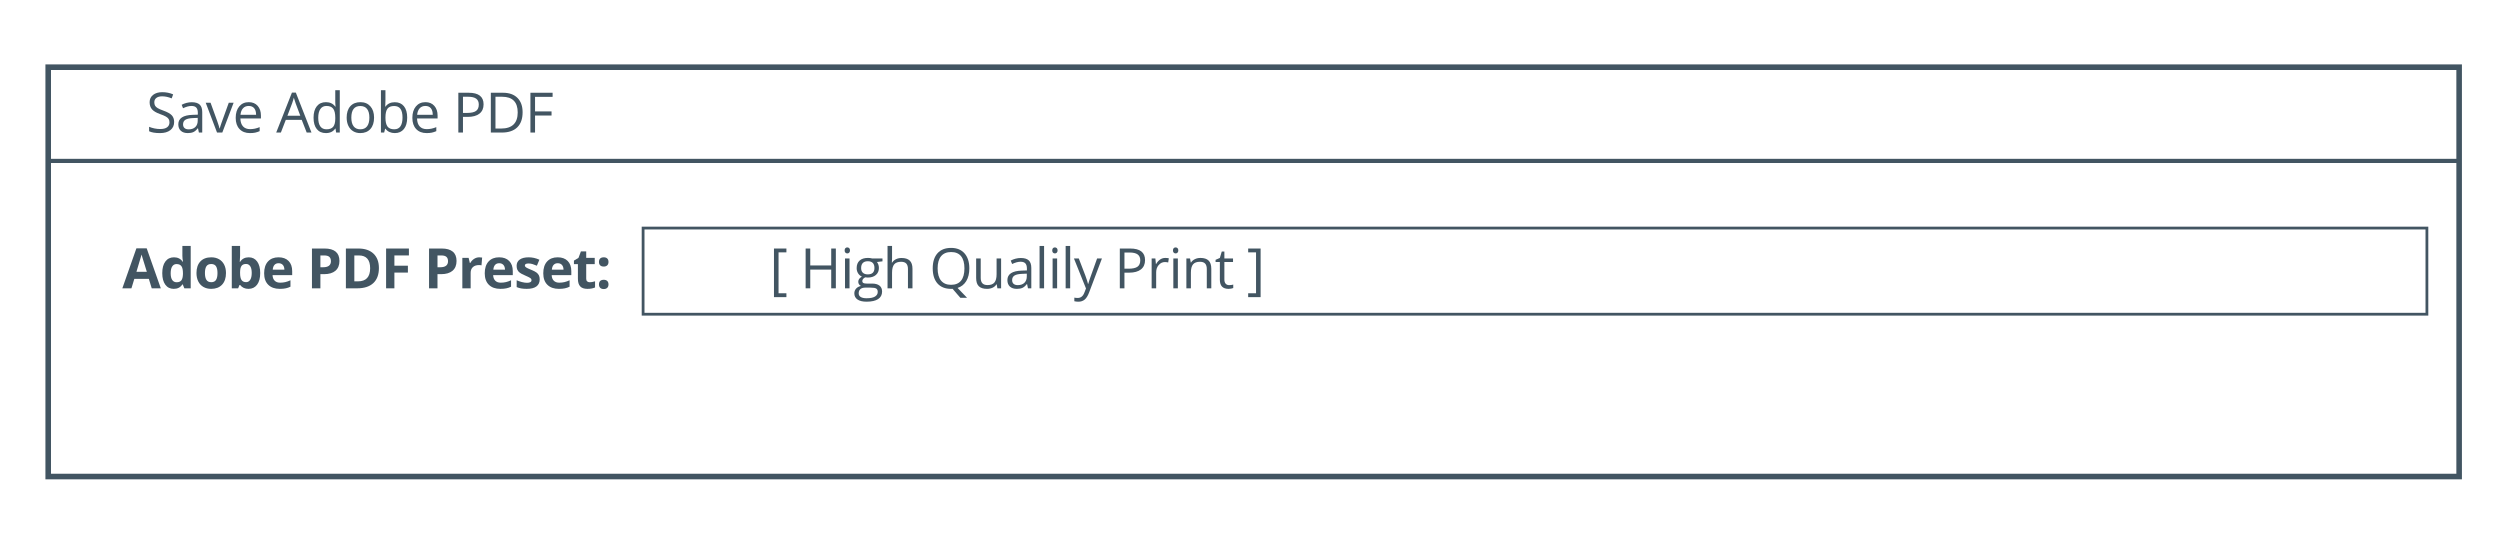 <?xml version="1.0" encoding="utf-8"?>
<!-- Generator: Adobe Illustrator 15.0.0, SVG Export Plug-In . SVG Version: 6.00 Build 0)  -->
<!DOCTYPE svg PUBLIC "-//W3C//DTD SVG 1.1//EN" "http://www.w3.org/Graphics/SVG/1.1/DTD/svg11.dtd">
<svg version="1.1" id="Layer_1" xmlns="http://www.w3.org/2000/svg" xmlns:xlink="http://www.w3.org/1999/xlink" x="0px" y="0px"
	 width="448.478px" height="97.495px" viewBox="0 0 448.478 97.495" enable-background="new 0 0 448.478 97.495"
	 xml:space="preserve">
<g>
	<g>
		<path fill="#425562" d="M27.218,51.722L26.7,50.022h-2.603l-0.518,1.699h-1.631l2.52-7.168h1.851l2.529,7.168H27.218z
			 M26.339,48.753c-0.479-1.54-0.748-2.41-0.808-2.612c-0.061-0.202-0.104-0.361-0.13-0.479c-0.107,0.417-0.415,1.447-0.923,3.091
			H26.339z"/>
		<path fill="#425562" d="M31.169,51.819c-0.642,0-1.146-0.249-1.512-0.747s-0.549-1.188-0.549-2.07
			c0-0.896,0.186-1.593,0.559-2.093c0.373-0.499,0.886-0.749,1.541-0.749c0.687,0,1.211,0.267,1.572,0.801h0.049
			c-0.075-0.407-0.112-0.77-0.112-1.089v-1.748h1.494v7.598h-1.143l-0.288-0.708h-0.063C32.378,51.551,31.862,51.819,31.169,51.819z
			 M31.691,50.633c0.381,0,0.66-0.11,0.837-0.332c0.178-0.222,0.274-0.598,0.291-1.128v-0.161c0-0.586-0.091-1.006-0.271-1.26
			s-0.474-0.381-0.881-0.381c-0.332,0-0.59,0.141-0.774,0.423c-0.184,0.281-0.275,0.69-0.275,1.228s0.093,0.94,0.278,1.208
			C31.081,50.499,31.346,50.633,31.691,50.633z"/>
		<path fill="#425562" d="M40.539,48.982c0,0.889-0.234,1.584-0.703,2.085s-1.121,0.752-1.958,0.752
			c-0.524,0-0.986-0.115-1.387-0.344c-0.4-0.23-0.708-0.56-0.923-0.989s-0.322-0.931-0.322-1.504c0-0.892,0.233-1.585,0.698-2.08
			c0.466-0.495,1.12-0.742,1.963-0.742c0.524,0,0.986,0.114,1.387,0.342s0.708,0.555,0.923,0.981S40.539,48.409,40.539,48.982z
			 M36.765,48.982c0,0.54,0.089,0.949,0.267,1.226c0.177,0.276,0.466,0.415,0.866,0.415c0.397,0,0.683-0.138,0.857-0.413
			c0.174-0.274,0.261-0.684,0.261-1.228c0-0.54-0.088-0.945-0.264-1.216s-0.464-0.405-0.864-0.405c-0.397,0-0.684,0.134-0.859,0.403
			C36.853,48.032,36.765,48.438,36.765,48.982z"/>
		<path fill="#425562" d="M44.617,46.16c0.645,0,1.149,0.251,1.514,0.755c0.365,0.502,0.547,1.191,0.547,2.067
			c0,0.901-0.188,1.6-0.564,2.095s-0.888,0.742-1.536,0.742c-0.641,0-1.144-0.232-1.509-0.698h-0.103l-0.249,0.601H41.58v-7.598
			h1.489v1.768c0,0.225-0.02,0.584-0.059,1.079h0.059C43.417,46.431,43.933,46.16,44.617,46.16z M44.138,47.352
			c-0.368,0-0.636,0.113-0.806,0.339c-0.169,0.227-0.257,0.601-0.264,1.121v0.161c0,0.586,0.087,1.006,0.261,1.26
			s0.45,0.381,0.828,0.381c0.306,0,0.549-0.141,0.73-0.423c0.181-0.281,0.271-0.69,0.271-1.228s-0.091-0.94-0.273-1.208
			C44.703,47.485,44.454,47.352,44.138,47.352z"/>
		<path fill="#425562" d="M50.188,51.819c-0.879,0-1.565-0.242-2.061-0.728s-0.742-1.172-0.742-2.061
			c0-0.915,0.229-1.622,0.686-2.122c0.458-0.499,1.089-0.749,1.897-0.749c0.771,0,1.372,0.22,1.802,0.659s0.645,1.047,0.645,1.821
			v0.723h-3.521c0.017,0.423,0.142,0.754,0.376,0.991s0.563,0.356,0.986,0.356c0.329,0,0.64-0.034,0.933-0.103
			s0.599-0.178,0.918-0.327v1.152c-0.261,0.13-0.539,0.228-0.835,0.29C50.977,51.788,50.615,51.819,50.188,51.819z M49.979,47.22
			c-0.315,0-0.563,0.1-0.742,0.301c-0.179,0.199-0.281,0.483-0.308,0.852h2.09c-0.007-0.368-0.103-0.652-0.288-0.852
			C50.545,47.319,50.294,47.22,49.979,47.22z"/>
		<path fill="#425562" d="M60.893,46.81c0,0.769-0.24,1.355-0.72,1.763s-1.163,0.61-2.048,0.61h-0.649v2.539h-1.514v-7.139h2.28
			c0.866,0,1.524,0.187,1.975,0.559C60.667,45.515,60.893,46.07,60.893,46.81z M57.475,47.942h0.498
			c0.466,0,0.813-0.092,1.045-0.275c0.231-0.185,0.347-0.452,0.347-0.804c0-0.354-0.097-0.617-0.291-0.786s-0.498-0.254-0.911-0.254
			h-0.688V47.942z"/>
		<path fill="#425562" d="M67.973,48.084c0,1.175-0.334,2.075-1.003,2.7c-0.668,0.625-1.635,0.938-2.898,0.938H62.05v-7.139h2.241
			c1.166,0,2.07,0.308,2.715,0.923S67.973,46.98,67.973,48.084z M66.4,48.123c0-1.533-0.677-2.3-2.031-2.3h-0.806v4.648h0.649
			C65.671,50.472,66.4,49.688,66.4,48.123z"/>
		<path fill="#425562" d="M70.752,51.722h-1.49v-7.139h4.092v1.24h-2.603v1.841h2.422v1.235h-2.422V51.722z"/>
		<path fill="#425562" d="M81.9,46.81c0,0.769-0.24,1.355-0.721,1.763c-0.48,0.407-1.163,0.61-2.048,0.61h-0.649v2.539h-1.514
			v-7.139h2.28c0.866,0,1.524,0.187,1.975,0.559C81.675,45.515,81.9,46.07,81.9,46.81z M78.482,47.942h0.498
			c0.465,0,0.813-0.092,1.045-0.275c0.231-0.185,0.347-0.452,0.347-0.804c0-0.354-0.097-0.617-0.291-0.786
			c-0.193-0.169-0.497-0.254-0.91-0.254h-0.688V47.942z"/>
		<path fill="#425562" d="M85.987,46.16c0.202,0,0.369,0.015,0.503,0.044l-0.112,1.396c-0.12-0.032-0.267-0.049-0.439-0.049
			c-0.476,0-0.846,0.122-1.111,0.366s-0.398,0.586-0.398,1.025v2.778H82.94v-5.459h1.128l0.22,0.918h0.073
			c0.169-0.306,0.398-0.553,0.686-0.74C85.335,46.254,85.648,46.16,85.987,46.16z"/>
		<path fill="#425562" d="M89.762,51.819c-0.879,0-1.566-0.242-2.061-0.728s-0.743-1.172-0.743-2.061
			c0-0.915,0.229-1.622,0.687-2.122c0.457-0.499,1.09-0.749,1.896-0.749c0.772,0,1.373,0.22,1.802,0.659s0.645,1.047,0.645,1.821
			v0.723h-3.521c0.016,0.423,0.142,0.754,0.376,0.991s0.563,0.356,0.986,0.356c0.329,0,0.64-0.034,0.933-0.103
			s0.599-0.178,0.918-0.327v1.152c-0.26,0.13-0.539,0.228-0.835,0.29C90.55,51.788,90.188,51.819,89.762,51.819z M89.552,47.22
			c-0.316,0-0.563,0.1-0.742,0.301c-0.179,0.199-0.282,0.483-0.308,0.852h2.09c-0.006-0.368-0.103-0.652-0.288-0.852
			C90.119,47.319,89.868,47.22,89.552,47.22z"/>
		<path fill="#425562" d="M96.818,50.101c0,0.56-0.194,0.986-0.583,1.279s-0.971,0.439-1.746,0.439c-0.397,0-0.735-0.027-1.016-0.08
			c-0.28-0.055-0.542-0.133-0.786-0.237v-1.23c0.276,0.13,0.588,0.239,0.935,0.327s0.652,0.132,0.916,0.132
			c0.54,0,0.811-0.156,0.811-0.469c0-0.117-0.036-0.212-0.107-0.286c-0.071-0.072-0.195-0.156-0.371-0.248
			c-0.176-0.094-0.41-0.201-0.703-0.325c-0.42-0.176-0.729-0.339-0.925-0.488s-0.34-0.321-0.43-0.515
			c-0.09-0.194-0.134-0.433-0.134-0.716c0-0.485,0.188-0.86,0.564-1.126c0.376-0.265,0.909-0.397,1.599-0.397
			c0.657,0,1.297,0.144,1.919,0.43l-0.449,1.074c-0.273-0.117-0.529-0.213-0.767-0.288c-0.238-0.075-0.48-0.112-0.728-0.112
			c-0.439,0-0.659,0.119-0.659,0.356c0,0.134,0.071,0.249,0.212,0.347s0.452,0.242,0.93,0.435c0.427,0.173,0.739,0.334,0.938,0.483
			s0.345,0.322,0.439,0.518S96.818,49.83,96.818,50.101z"/>
		<path fill="#425562" d="M100.261,51.819c-0.879,0-1.566-0.242-2.061-0.728s-0.742-1.172-0.742-2.061
			c0-0.915,0.229-1.622,0.686-2.122c0.457-0.499,1.09-0.749,1.897-0.749c0.771,0,1.372,0.22,1.802,0.659s0.645,1.047,0.645,1.821
			v0.723h-3.521c0.016,0.423,0.142,0.754,0.376,0.991s0.563,0.356,0.986,0.356c0.329,0,0.64-0.034,0.933-0.103
			s0.599-0.178,0.918-0.327v1.152c-0.26,0.13-0.539,0.228-0.835,0.29C101.049,51.788,100.688,51.819,100.261,51.819z M100.051,47.22
			c-0.316,0-0.563,0.1-0.742,0.301c-0.179,0.199-0.282,0.483-0.308,0.852h2.09c-0.006-0.368-0.103-0.652-0.288-0.852
			C100.618,47.319,100.367,47.22,100.051,47.22z"/>
		<path fill="#425562" d="M105.809,50.633c0.26,0,0.573-0.057,0.938-0.171v1.108c-0.371,0.166-0.827,0.249-1.367,0.249
			c-0.596,0-1.03-0.15-1.302-0.451c-0.271-0.302-0.407-0.753-0.407-1.355v-2.632h-0.713v-0.63l0.82-0.498l0.43-1.152h0.952v1.162
			h1.528v1.118h-1.528v2.632c0,0.212,0.059,0.368,0.178,0.469C105.456,50.582,105.613,50.633,105.809,50.633z"/>
		<path fill="#425562" d="M107.449,46.99c0-0.273,0.073-0.48,0.22-0.62s0.36-0.21,0.64-0.21c0.271,0,0.479,0.071,0.628,0.215
			c0.147,0.144,0.222,0.349,0.222,0.615c0,0.264-0.075,0.468-0.227,0.612c-0.151,0.146-0.359,0.218-0.623,0.218
			c-0.273,0-0.485-0.071-0.635-0.215C107.524,47.462,107.449,47.257,107.449,46.99z M107.449,51.023c0-0.273,0.073-0.48,0.22-0.62
			s0.36-0.21,0.64-0.21c0.271,0,0.479,0.071,0.628,0.215c0.147,0.144,0.222,0.349,0.222,0.615c0,0.257-0.075,0.46-0.225,0.608
			c-0.149,0.147-0.358,0.222-0.625,0.222c-0.273,0-0.485-0.072-0.635-0.218C107.524,51.491,107.449,51.287,107.449,51.023z"/>
	</g>
</g>
<g>
	<g>
		<path fill="#425562" d="M141.075,53.304h-2.231v-8.721h2.231v0.688h-1.411v7.339h1.411V53.304z"/>
		<path fill="#425562" d="M149.943,51.722h-0.83v-3.359h-3.76v3.359h-0.83v-7.139h0.83v3.037h3.76v-3.037h0.83V51.722z"/>
		<path fill="#425562" d="M151.521,44.92c0-0.186,0.045-0.321,0.137-0.407c0.091-0.087,0.205-0.13,0.342-0.13
			c0.13,0,0.242,0.044,0.337,0.132c0.094,0.088,0.142,0.223,0.142,0.405s-0.047,0.318-0.142,0.407
			c-0.095,0.09-0.207,0.135-0.337,0.135c-0.137,0-0.251-0.045-0.342-0.135C151.566,45.238,151.521,45.103,151.521,44.92z
			 M152.399,51.722h-0.811V46.37h0.811V51.722z"/>
		<path fill="#425562" d="M158.308,46.37v0.513L157.316,47c0.091,0.114,0.173,0.263,0.244,0.446
			c0.072,0.185,0.107,0.392,0.107,0.623c0,0.524-0.179,0.942-0.537,1.255c-0.358,0.312-0.85,0.469-1.475,0.469
			c-0.159,0-0.309-0.013-0.449-0.039c-0.345,0.183-0.518,0.412-0.518,0.688c0,0.146,0.061,0.255,0.181,0.324
			c0.121,0.07,0.327,0.105,0.62,0.105h0.947c0.58,0,1.024,0.122,1.336,0.366c0.311,0.244,0.466,0.599,0.466,1.064
			c0,0.593-0.237,1.044-0.713,1.354c-0.475,0.312-1.168,0.467-2.08,0.467c-0.7,0-1.239-0.13-1.618-0.391
			c-0.379-0.261-0.569-0.628-0.569-1.104c0-0.325,0.104-0.607,0.312-0.845c0.208-0.237,0.501-0.398,0.879-0.483
			c-0.137-0.062-0.251-0.158-0.344-0.288c-0.093-0.13-0.14-0.281-0.14-0.454c0-0.195,0.052-0.366,0.156-0.513
			c0.104-0.146,0.269-0.288,0.493-0.425c-0.276-0.114-0.502-0.308-0.676-0.581c-0.174-0.273-0.262-0.586-0.262-0.938
			c0-0.586,0.176-1.038,0.527-1.354c0.352-0.318,0.85-0.477,1.494-0.477c0.28,0,0.532,0.032,0.757,0.098H158.308z M154.04,52.62
			c0,0.29,0.122,0.51,0.366,0.659s0.594,0.225,1.05,0.225c0.681,0,1.185-0.102,1.512-0.306c0.327-0.203,0.49-0.479,0.49-0.827
			c0-0.29-0.089-0.491-0.269-0.603c-0.179-0.113-0.516-0.169-1.011-0.169h-0.972c-0.368,0-0.654,0.088-0.859,0.264
			S154.04,52.291,154.04,52.62z M154.479,48.084c0,0.374,0.105,0.657,0.317,0.85s0.506,0.288,0.884,0.288
			c0.791,0,1.187-0.384,1.187-1.152c0-0.804-0.4-1.206-1.201-1.206c-0.381,0-0.674,0.103-0.879,0.308S154.479,47.681,154.479,48.084
			z"/>
		<path fill="#425562" d="M162.879,51.722V48.26c0-0.437-0.1-0.762-0.298-0.977c-0.199-0.215-0.51-0.322-0.933-0.322
			c-0.563,0-0.975,0.153-1.233,0.459s-0.388,0.808-0.388,1.504v2.798h-0.811v-7.598h0.811v2.3c0,0.276-0.013,0.506-0.039,0.688
			h0.049c0.159-0.257,0.386-0.46,0.681-0.607c0.295-0.148,0.631-0.223,1.009-0.223c0.654,0,1.145,0.155,1.472,0.467
			c0.327,0.311,0.491,0.805,0.491,1.481v3.491H162.879z"/>
		<path fill="#425562" d="M173.89,48.143c0,0.915-0.184,1.675-0.552,2.28c-0.368,0.605-0.887,1.016-1.558,1.23l1.699,1.768h-1.206
			l-1.392-1.611l-0.269,0.01c-1.051,0-1.863-0.321-2.434-0.965c-0.571-0.643-0.857-1.55-0.857-2.722
			c0-1.162,0.287-2.063,0.859-2.702c0.573-0.641,1.387-0.96,2.441-0.96c1.025,0,1.826,0.325,2.402,0.977
			S173.89,46.997,173.89,48.143z M168.202,48.143c0,0.967,0.206,1.7,0.618,2.2c0.412,0.499,1.01,0.749,1.794,0.749
			c0.791,0,1.388-0.249,1.792-0.747s0.605-1.232,0.605-2.202c0-0.96-0.201-1.688-0.603-2.185c-0.402-0.497-0.997-0.745-1.785-0.745
			c-0.791,0-1.392,0.25-1.804,0.749C168.407,46.462,168.202,47.188,168.202,48.143z"/>
		<path fill="#425562" d="M175.932,46.37v3.472c0,0.437,0.1,0.762,0.298,0.977s0.51,0.322,0.933,0.322
			c0.56,0,0.969-0.153,1.228-0.459s0.388-0.806,0.388-1.499V46.37h0.811v5.352h-0.669l-0.117-0.718h-0.044
			c-0.166,0.264-0.396,0.466-0.691,0.605s-0.63,0.21-1.008,0.21c-0.651,0-1.139-0.154-1.462-0.464s-0.486-0.804-0.486-1.484V46.37
			H175.932z"/>
		<path fill="#425562" d="M184.409,51.722l-0.161-0.762h-0.039c-0.267,0.335-0.533,0.562-0.798,0.682
			c-0.266,0.118-0.597,0.178-0.994,0.178c-0.531,0-0.947-0.137-1.248-0.41s-0.452-0.662-0.452-1.167
			c0-1.081,0.864-1.647,2.593-1.699l0.908-0.029v-0.332c0-0.42-0.09-0.729-0.271-0.931c-0.181-0.199-0.47-0.3-0.867-0.3
			c-0.446,0-0.951,0.137-1.514,0.41l-0.249-0.62c0.264-0.144,0.552-0.256,0.867-0.337s0.629-0.122,0.944-0.122
			c0.639,0,1.111,0.142,1.419,0.425s0.461,0.737,0.461,1.362v3.652H184.409z M182.578,51.15c0.504,0,0.901-0.139,1.189-0.415
			s0.432-0.664,0.432-1.162V49.09l-0.811,0.034c-0.645,0.022-1.109,0.123-1.394,0.301c-0.285,0.177-0.427,0.453-0.427,0.827
			c0,0.293,0.088,0.516,0.266,0.669S182.259,51.15,182.578,51.15z"/>
		<path fill="#425562" d="M187.3,51.722h-0.811v-7.598h0.811V51.722z"/>
		<path fill="#425562" d="M188.76,44.92c0-0.186,0.046-0.321,0.137-0.407c0.091-0.087,0.205-0.13,0.342-0.13
			c0.13,0,0.243,0.044,0.337,0.132c0.095,0.088,0.142,0.223,0.142,0.405s-0.047,0.318-0.142,0.407
			c-0.094,0.09-0.207,0.135-0.337,0.135c-0.137,0-0.25-0.045-0.342-0.135C188.806,45.238,188.76,45.103,188.76,44.92z
			 M189.639,51.722h-0.811V46.37h0.811V51.722z"/>
		<path fill="#425562" d="M191.979,51.722h-0.811v-7.598h0.811V51.722z"/>
		<path fill="#425562" d="M192.657,46.37h0.869l1.172,3.052c0.257,0.696,0.417,1.199,0.479,1.509h0.039
			c0.042-0.166,0.131-0.45,0.267-0.852c0.135-0.402,0.577-1.639,1.325-3.709h0.869l-2.3,6.094c-0.228,0.603-0.494,1.029-0.798,1.281
			c-0.305,0.253-0.678,0.379-1.121,0.379c-0.247,0-0.491-0.027-0.732-0.083v-0.649c0.179,0.039,0.379,0.059,0.601,0.059
			c0.557,0,0.954-0.312,1.191-0.938l0.298-0.762L192.657,46.37z"/>
		<path fill="#425562" d="M205.412,46.663c0,0.723-0.247,1.278-0.74,1.668c-0.493,0.389-1.199,0.583-2.117,0.583h-0.84v2.808h-0.83
			v-7.139h1.851C204.521,44.583,205.412,45.276,205.412,46.663z M201.716,48.201h0.747c0.735,0,1.268-0.119,1.597-0.356
			s0.493-0.618,0.493-1.143c0-0.472-0.154-0.823-0.464-1.055s-0.791-0.347-1.445-0.347h-0.928V48.201z"/>
		<path fill="#425562" d="M209.036,46.272c0.238,0,0.451,0.02,0.64,0.059l-0.112,0.752c-0.221-0.049-0.417-0.073-0.586-0.073
			c-0.433,0-0.803,0.176-1.111,0.527s-0.461,0.789-0.461,1.313v2.871h-0.811V46.37h0.669l0.093,0.991h0.039
			c0.199-0.349,0.438-0.617,0.718-0.806S208.7,46.272,209.036,46.272z"/>
		<path fill="#425562" d="M210.418,44.92c0-0.186,0.046-0.321,0.137-0.407c0.091-0.087,0.205-0.13,0.342-0.13
			c0.13,0,0.242,0.044,0.337,0.132s0.142,0.223,0.142,0.405s-0.047,0.318-0.142,0.407c-0.095,0.09-0.207,0.135-0.337,0.135
			c-0.137,0-0.251-0.045-0.342-0.135C210.464,45.238,210.418,45.103,210.418,44.92z M211.297,51.722h-0.811V46.37h0.811V51.722z"/>
		<path fill="#425562" d="M216.488,51.722V48.26c0-0.437-0.099-0.762-0.298-0.977s-0.51-0.322-0.933-0.322
			c-0.56,0-0.97,0.151-1.23,0.454s-0.391,0.803-0.391,1.499v2.808h-0.811V46.37h0.659l0.132,0.732h0.039
			c0.166-0.264,0.398-0.468,0.698-0.613c0.299-0.145,0.633-0.217,1.001-0.217c0.645,0,1.129,0.155,1.455,0.467
			c0.326,0.311,0.488,0.808,0.488,1.491v3.491H216.488z"/>
		<path fill="#425562" d="M220.502,51.15c0.143,0,0.281-0.011,0.415-0.032c0.134-0.021,0.239-0.043,0.317-0.065v0.62
			c-0.088,0.042-0.218,0.077-0.389,0.105c-0.171,0.027-0.324,0.041-0.461,0.041c-1.035,0-1.553-0.545-1.553-1.636V47h-0.767v-0.391
			l0.767-0.337l0.342-1.143h0.469v1.24h1.553V47h-1.553v3.149c0,0.322,0.076,0.569,0.229,0.742S220.234,51.15,220.502,51.15z"/>
		<path fill="#425562" d="M223.911,52.61h1.411v-7.339h-1.411v-0.688h2.231v8.721h-2.231V52.61z"/>
	</g>
</g>
<g>
	<g>
		<path fill="#425562" d="M31.241,21.878c0,0.628-0.228,1.118-0.684,1.47c-0.456,0.352-1.074,0.527-1.855,0.527
			c-0.847,0-1.497-0.109-1.953-0.327v-0.801c0.293,0.124,0.612,0.222,0.957,0.293s0.687,0.107,1.025,0.107
			c0.554,0,0.97-0.104,1.25-0.315c0.28-0.209,0.42-0.502,0.42-0.876c0-0.247-0.05-0.45-0.149-0.608
			c-0.099-0.157-0.265-0.303-0.498-0.437c-0.232-0.134-0.586-0.285-1.062-0.454c-0.664-0.237-1.139-0.52-1.423-0.845
			s-0.427-0.75-0.427-1.274c0-0.55,0.207-0.988,0.62-1.313s0.96-0.488,1.641-0.488c0.71,0,1.362,0.13,1.958,0.391l-0.259,0.723
			c-0.589-0.247-1.162-0.371-1.719-0.371c-0.439,0-0.783,0.095-1.03,0.283c-0.248,0.188-0.371,0.451-0.371,0.786
			c0,0.247,0.046,0.45,0.137,0.607c0.091,0.158,0.245,0.303,0.461,0.436c0.216,0.131,0.547,0.277,0.994,0.437
			c0.749,0.267,1.264,0.554,1.545,0.859S31.241,21.39,31.241,21.878z"/>
		<path fill="#425562" d="M35.68,23.777l-0.161-0.762H35.48c-0.267,0.335-0.533,0.562-0.798,0.682
			c-0.266,0.118-0.597,0.178-0.994,0.178c-0.531,0-0.947-0.137-1.248-0.41c-0.301-0.273-0.452-0.662-0.452-1.167
			c0-1.081,0.864-1.647,2.593-1.699l0.908-0.029v-0.332c0-0.42-0.09-0.729-0.271-0.931c-0.181-0.199-0.47-0.3-0.867-0.3
			c-0.446,0-0.951,0.137-1.514,0.41l-0.249-0.62c0.264-0.144,0.552-0.256,0.867-0.337s0.629-0.122,0.945-0.122
			c0.638,0,1.111,0.142,1.418,0.425s0.461,0.737,0.461,1.362v3.652H35.68z M33.849,23.206c0.504,0,0.901-0.139,1.189-0.415
			s0.432-0.664,0.432-1.162v-0.483L34.66,21.18c-0.645,0.022-1.109,0.123-1.394,0.301c-0.285,0.177-0.427,0.453-0.427,0.827
			c0,0.293,0.088,0.516,0.266,0.669S33.53,23.206,33.849,23.206z"/>
		<path fill="#425562" d="M38.933,23.777l-2.031-5.352h0.869l1.152,3.174c0.261,0.742,0.413,1.224,0.459,1.445h0.039
			c0.036-0.173,0.149-0.529,0.339-1.072c0.19-0.541,0.618-1.724,1.282-3.547h0.869l-2.031,5.352H38.933z"/>
		<path fill="#425562" d="M44.841,23.875c-0.791,0-1.415-0.241-1.872-0.723c-0.458-0.481-0.687-1.15-0.687-2.007
			c0-0.862,0.213-1.548,0.638-2.056c0.424-0.508,0.995-0.762,1.711-0.762c0.671,0,1.201,0.221,1.592,0.662
			c0.391,0.44,0.586,1.022,0.586,1.745v0.513h-3.687c0.017,0.628,0.175,1.105,0.477,1.431c0.301,0.325,0.725,0.488,1.271,0.488
			c0.576,0,1.146-0.12,1.709-0.361v0.723c-0.286,0.124-0.557,0.212-0.812,0.267C45.511,23.848,45.202,23.875,44.841,23.875z
			 M44.621,19.007c-0.43,0-0.772,0.14-1.027,0.42c-0.256,0.28-0.406,0.667-0.452,1.162h2.798c0-0.511-0.114-0.902-0.342-1.175
			C45.37,19.143,45.044,19.007,44.621,19.007z"/>
		<path fill="#425562" d="M55.018,23.777l-0.889-2.271h-2.861l-0.879,2.271h-0.84l2.822-7.168h0.698l2.808,7.168H55.018z
			 M53.87,20.76l-0.83-2.212c-0.107-0.28-0.218-0.623-0.332-1.03c-0.071,0.312-0.174,0.656-0.308,1.03l-0.84,2.212H53.87z"/>
		<path fill="#425562" d="M60.189,23.06h-0.044c-0.375,0.544-0.935,0.815-1.68,0.815c-0.7,0-1.245-0.239-1.634-0.718
			c-0.389-0.479-0.583-1.159-0.583-2.041s0.195-1.567,0.586-2.056s0.934-0.732,1.631-0.732c0.726,0,1.282,0.264,1.67,0.791h0.063
			l-0.034-0.386l-0.02-0.376V16.18h0.811v7.598h-0.659L60.189,23.06z M58.568,23.196c0.553,0,0.954-0.15,1.203-0.452
			c0.249-0.301,0.374-0.786,0.374-1.457v-0.171c0-0.759-0.126-1.3-0.379-1.624c-0.252-0.323-0.655-0.485-1.208-0.485
			c-0.476,0-0.839,0.185-1.092,0.554c-0.252,0.37-0.378,0.892-0.378,1.565c0,0.684,0.125,1.199,0.376,1.548
			C57.715,23.022,58.083,23.196,58.568,23.196z"/>
		<path fill="#425562" d="M67.104,21.097c0,0.872-0.22,1.554-0.659,2.044c-0.439,0.489-1.047,0.734-1.821,0.734
			c-0.479,0-0.903-0.112-1.274-0.337s-0.657-0.547-0.859-0.967s-0.303-0.911-0.303-1.475c0-0.872,0.218-1.552,0.654-2.038
			c0.437-0.487,1.042-0.73,1.816-0.73c0.749,0,1.344,0.249,1.785,0.747S67.104,20.247,67.104,21.097z M63.026,21.097
			c0,0.684,0.137,1.204,0.41,1.562s0.676,0.537,1.206,0.537s0.934-0.179,1.208-0.534c0.275-0.357,0.413-0.879,0.413-1.565
			c0-0.681-0.138-1.197-0.413-1.55c-0.275-0.354-0.681-0.53-1.218-0.53c-0.53,0-0.931,0.174-1.201,0.522
			S63.026,20.406,63.026,21.097z"/>
		<path fill="#425562" d="M70.825,18.338c0.703,0,1.25,0.24,1.638,0.721c0.389,0.479,0.583,1.159,0.583,2.038
			s-0.196,1.562-0.588,2.048c-0.393,0.487-0.937,0.73-1.633,0.73c-0.348,0-0.667-0.064-0.955-0.193
			c-0.288-0.128-0.53-0.326-0.725-0.593h-0.059l-0.17,0.688h-0.582V16.18h0.811v1.846c0,0.413-0.013,0.784-0.039,1.113h0.039
			C69.522,18.604,70.083,18.338,70.825,18.338z M70.708,19.017c-0.553,0-0.952,0.159-1.196,0.476
			c-0.244,0.318-0.366,0.853-0.366,1.604s0.125,1.29,0.376,1.614c0.25,0.323,0.653,0.485,1.206,0.485
			c0.498,0,0.869-0.182,1.113-0.544c0.244-0.363,0.366-0.885,0.366-1.565c0-0.696-0.123-1.216-0.366-1.558
			C71.596,19.188,71.219,19.017,70.708,19.017z"/>
		<path fill="#425562" d="M76.533,23.875c-0.791,0-1.415-0.241-1.873-0.723s-0.686-1.15-0.686-2.007
			c0-0.862,0.212-1.548,0.637-2.056s0.996-0.762,1.711-0.762c0.671,0,1.201,0.221,1.592,0.662c0.391,0.44,0.586,1.022,0.586,1.745
			v0.513h-3.687c0.017,0.628,0.175,1.105,0.476,1.431s0.725,0.488,1.272,0.488c0.576,0,1.146-0.12,1.709-0.361v0.723
			c-0.286,0.124-0.558,0.212-0.813,0.267C77.203,23.848,76.895,23.875,76.533,23.875z M76.313,19.007c-0.43,0-0.772,0.14-1.028,0.42
			s-0.406,0.667-0.452,1.162h2.798c0-0.511-0.114-0.902-0.342-1.175C77.062,19.143,76.736,19.007,76.313,19.007z"/>
		<path fill="#425562" d="M86.749,18.719c0,0.723-0.247,1.278-0.74,1.668c-0.493,0.389-1.198,0.583-2.116,0.583h-0.84v2.808h-0.831
			v-7.139h1.851C85.857,16.639,86.749,17.332,86.749,18.719z M83.053,20.257H83.8c0.735,0,1.268-0.119,1.597-0.356
			c0.329-0.237,0.493-0.618,0.493-1.143c0-0.472-0.154-0.823-0.463-1.055c-0.31-0.231-0.791-0.347-1.445-0.347h-0.928V20.257z"/>
		<path fill="#425562" d="M93.751,20.14c0,1.179-0.32,2.079-0.959,2.702c-0.64,0.624-1.561,0.936-2.762,0.936h-1.978v-7.139h2.188
			c1.11,0,1.973,0.308,2.588,0.923S93.751,19.036,93.751,20.14z M92.872,20.169c0-0.931-0.233-1.633-0.7-2.104
			c-0.467-0.472-1.162-0.708-2.083-0.708h-1.206v5.703h1.011c0.99,0,1.733-0.243,2.231-0.729
			C92.623,21.843,92.872,21.123,92.872,20.169z"/>
		<path fill="#425562" d="M95.983,23.777h-0.83v-7.139h3.979v0.737h-3.149v2.612h2.959v0.737h-2.959V23.777z"/>
	</g>
</g>
<path fill="#425562" d="M441.648,85.982H8.148V11.555h433.5V85.982z M9.148,84.982h431.5V12.555H9.148V84.982z"/>
<rect x="8.648" y="28.492" fill="#425562" width="432.5" height="0.75"/>
<path fill="#425562" d="M435.616,56.617h-320.5V40.662h320.5V56.617z M115.616,56.117h319.5V41.162h-319.5V56.117z"/>
</svg>
